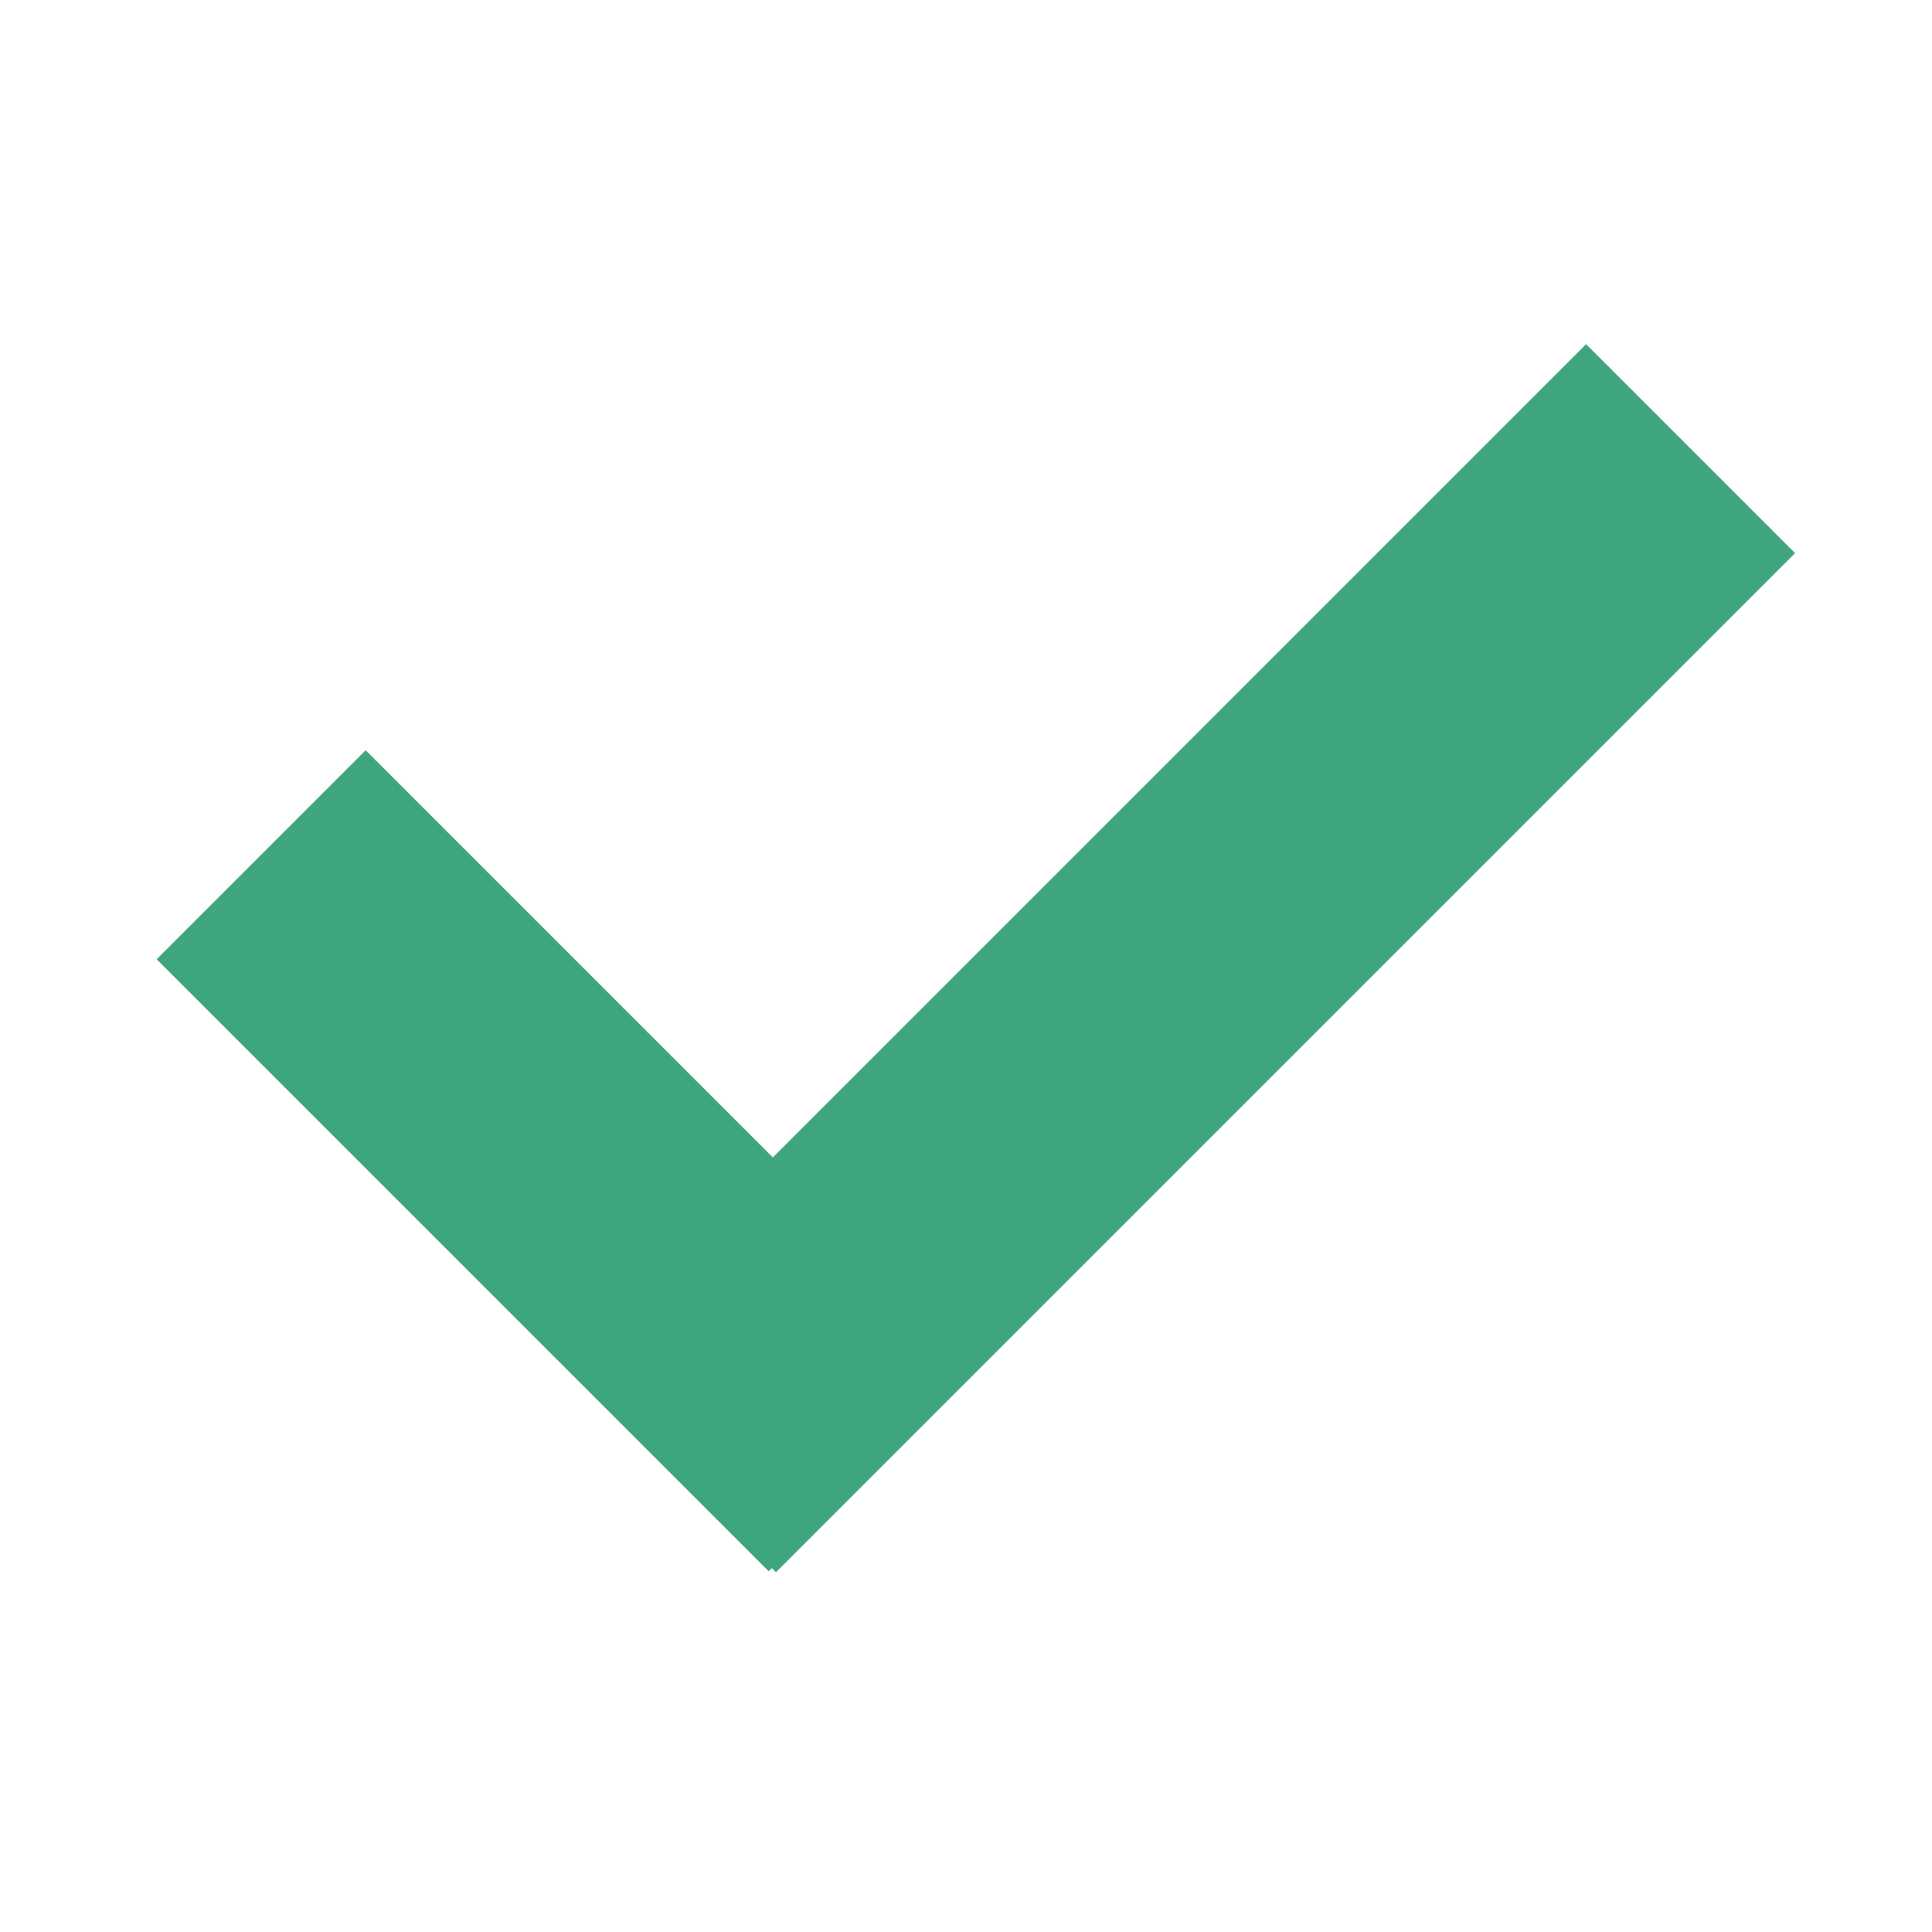 <svg xmlns="http://www.w3.org/2000/svg" id="Layer_1" data-name="Layer 1" viewBox="0 0 100 100"><defs><style> .cls-1 { fill: #3fa57d; stroke-width: 0px; } </style></defs><rect class="cls-1" x="6.9" y="52.4" width="44.8" height="15.3" transform="translate(51.1 -3.1) rotate(45)"></rect><rect class="cls-1" x="23.7" y="41.9" width="74.6" height="15.3" transform="translate(139.3 41.5) rotate(135)"></rect></svg>